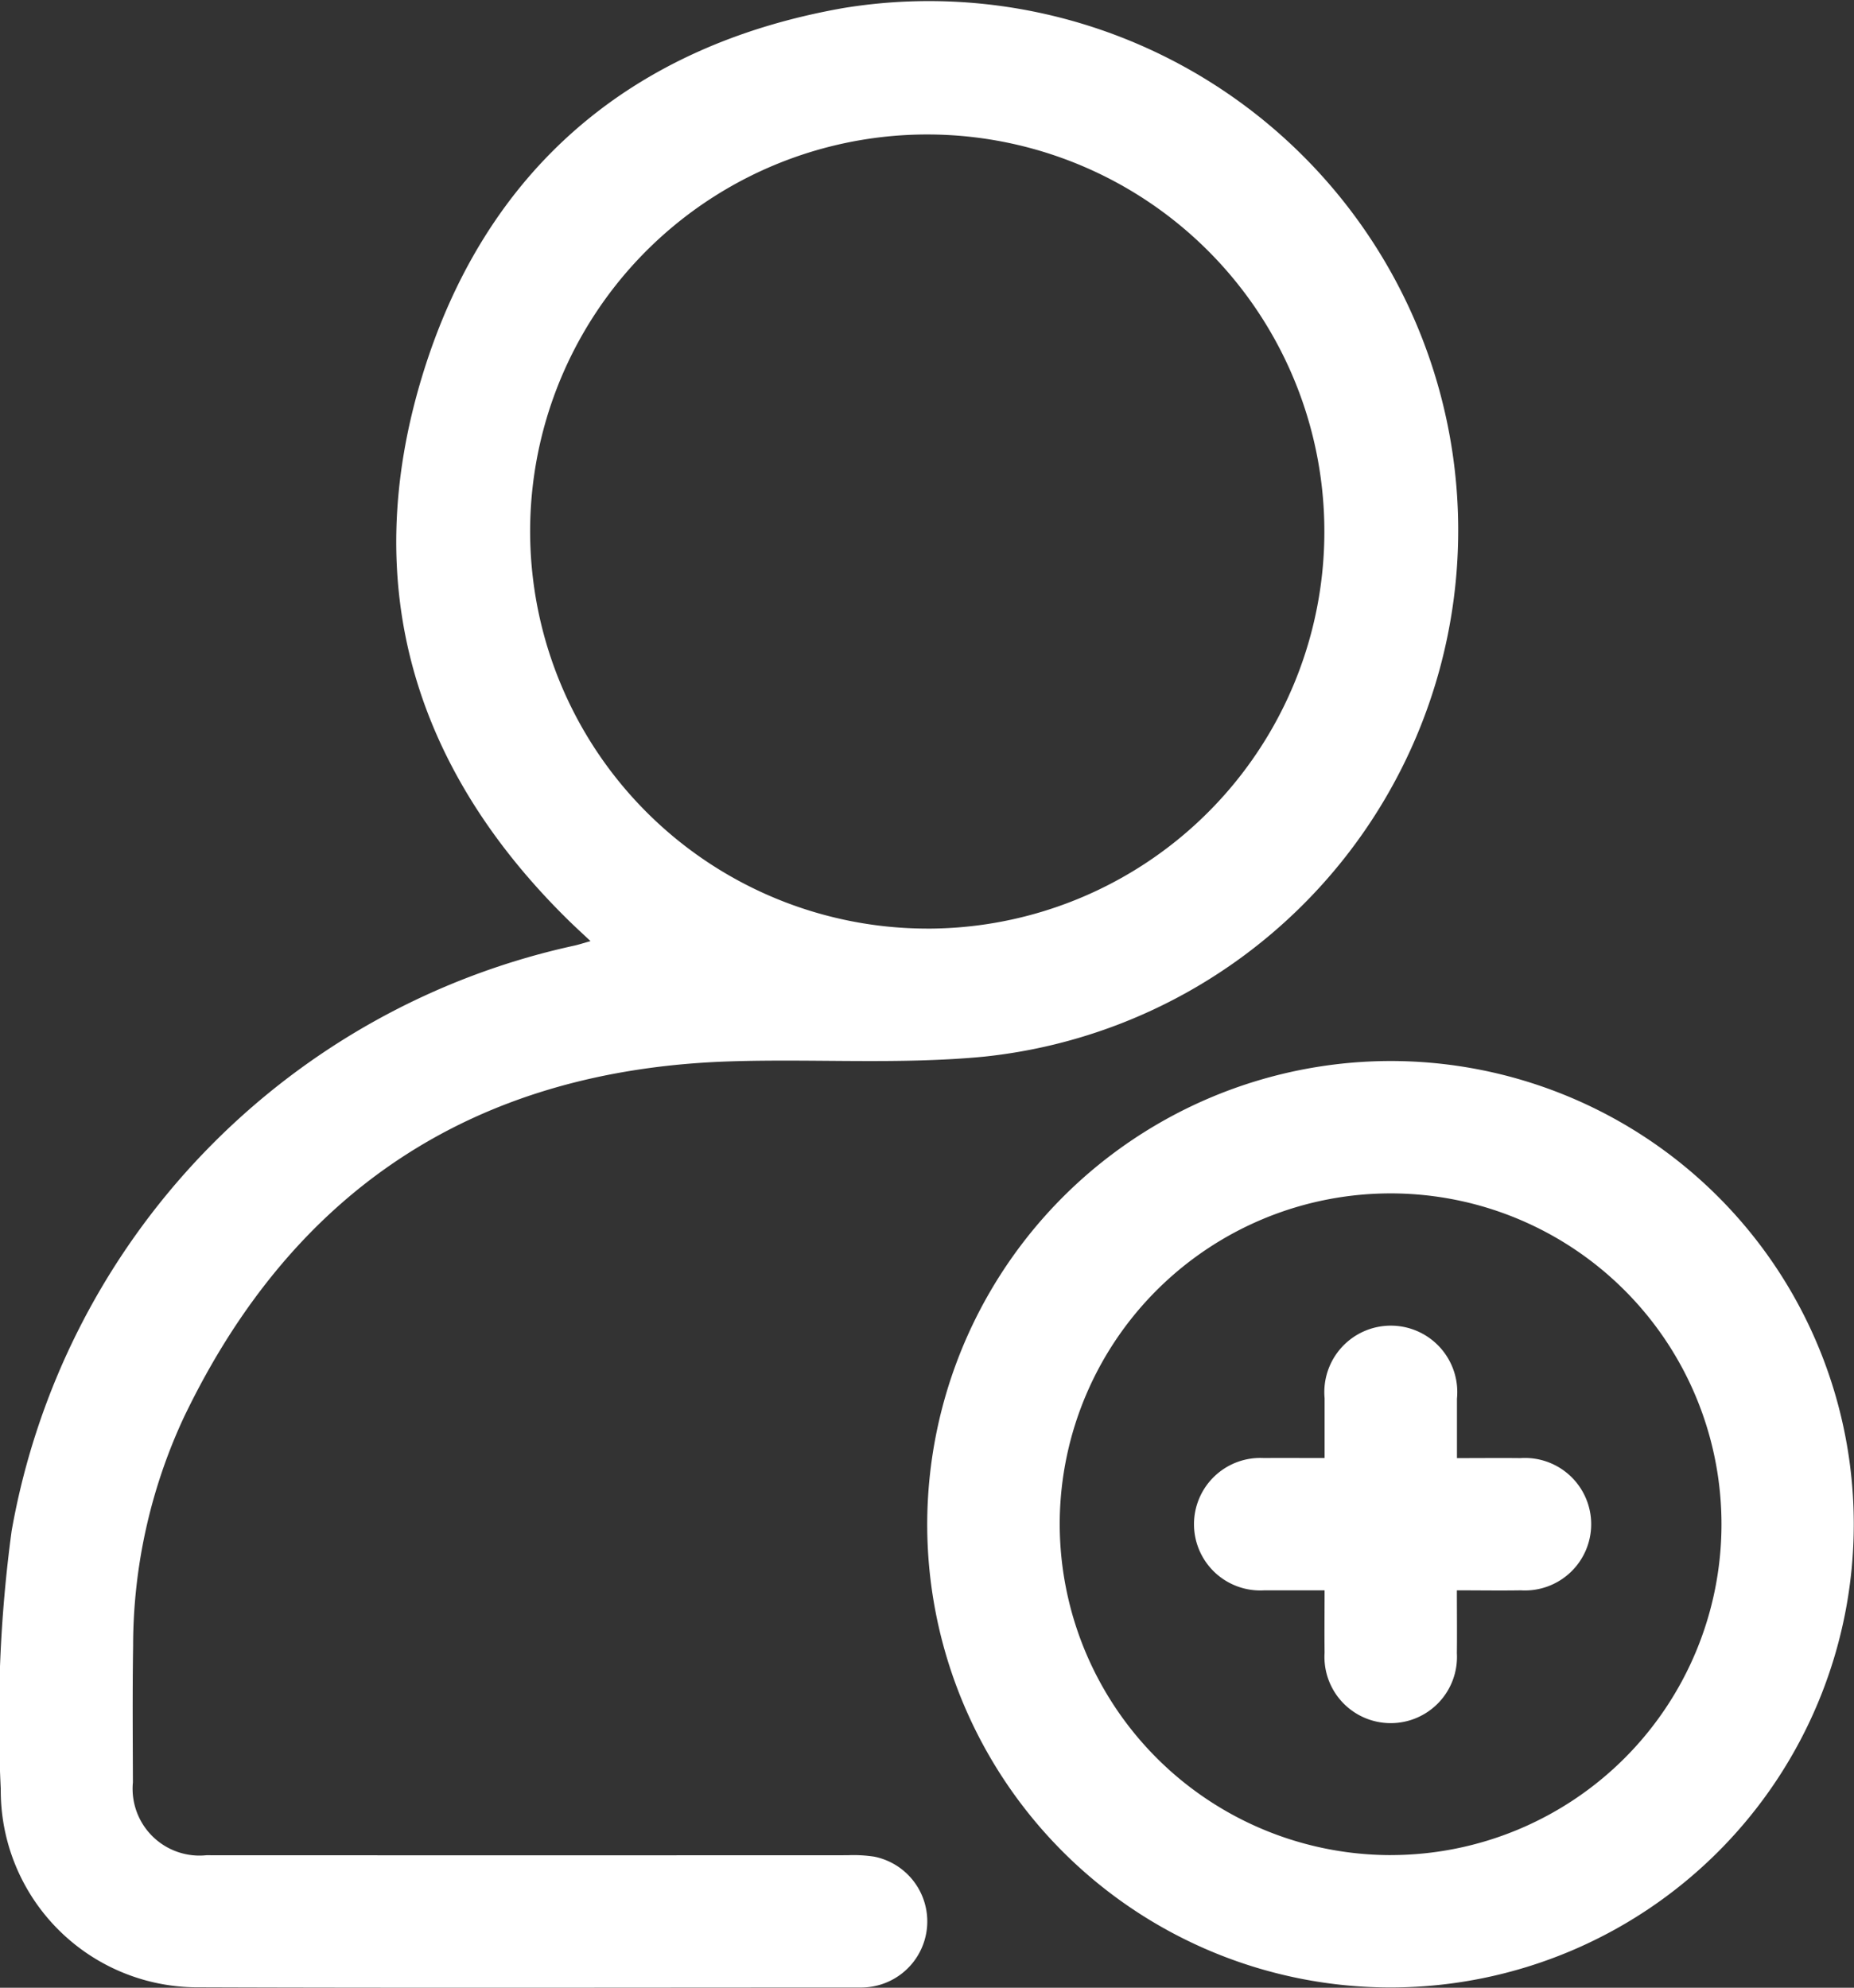 <svg id="Grupo_47" data-name="Grupo 47" xmlns="http://www.w3.org/2000/svg" xmlns:xlink="http://www.w3.org/1999/xlink" width="69.945" height="75" viewBox="0 0 69.945 75">
  <rect x="0" y="0" width="69.945" height="75" fill="#333333" stroke="none"/>
  <defs>
    <clipPath id="clip-path">
      <rect id="Rectángulo_161" data-name="Rectángulo 161" width="69.945" height="75" fill="#fff"/>
    </clipPath>
  </defs>
  <g id="Grupo_46" data-name="Grupo 46" clip-path="url(#clip-path)">
    <path id="Trazado_392" data-name="Trazado 392" d="M22.277,35.508c-.327-.308-.589-.547-.841-.794-5.838-5.741-7.887-12.633-5.528-20.458S23.791,1.707,31.84.3a19.968,19.968,0,1,1,5.28,39.569c-3.172.305-6.393.074-9.588.178-9.576.311-16.465,4.809-20.6,13.44A20.455,20.455,0,0,0,5.022,62.1c-.027,1.716-.013,3.433-.008,5.15A2.523,2.523,0,0,0,7.784,70q12.1.005,24.191,0a5.151,5.151,0,0,1,1.01.054,2.493,2.493,0,0,1-.346,4.932c-.1.008-.208.006-.312.006-8.272,0-16.544.02-24.816-.009A7.423,7.423,0,0,1,.029,67.493a53.137,53.137,0,0,1,.409-9.726,27.5,27.5,0,0,1,21.24-22.09c.169-.038.334-.094.6-.168m12.692-.471A14.982,14.982,0,1,0,20,20.119,15,15,0,0,0,34.969,35.037" transform="translate(0 0)" fill="#fff"/>
    <path id="Trazado_393" data-name="Trazado 393" d="M108.324,103.938a17.478,17.478,0,1,1-17.5,17.6,17.5,17.5,0,0,1,17.5-17.6m-.008,29.961a12.483,12.483,0,1,0-12.493-12.593A12.5,12.5,0,0,0,108.317,133.9" transform="translate(-55.843 -63.905)" fill="#fff"/>
    <path id="Trazado_394" data-name="Trazado 394" d="M126.758,134.868c.845,0,1.618-.009,2.39,0a2.5,2.5,0,1,1,.021,4.989c-.774.013-1.548,0-2.412,0,0,.831.009,1.6,0,2.373a2.5,2.5,0,1,1-4.991-.023c-.009-.75,0-1.5,0-2.35-.792,0-1.535,0-2.278,0a2.5,2.5,0,1,1-.015-4.992c.726-.006,1.451,0,2.294,0,0-.773,0-1.515,0-2.257a2.508,2.508,0,1,1,4.993.019c0,.721,0,1.442,0,2.238" transform="translate(-71.794 -79.852)" fill="#fff"/>
  </g>
</svg>
